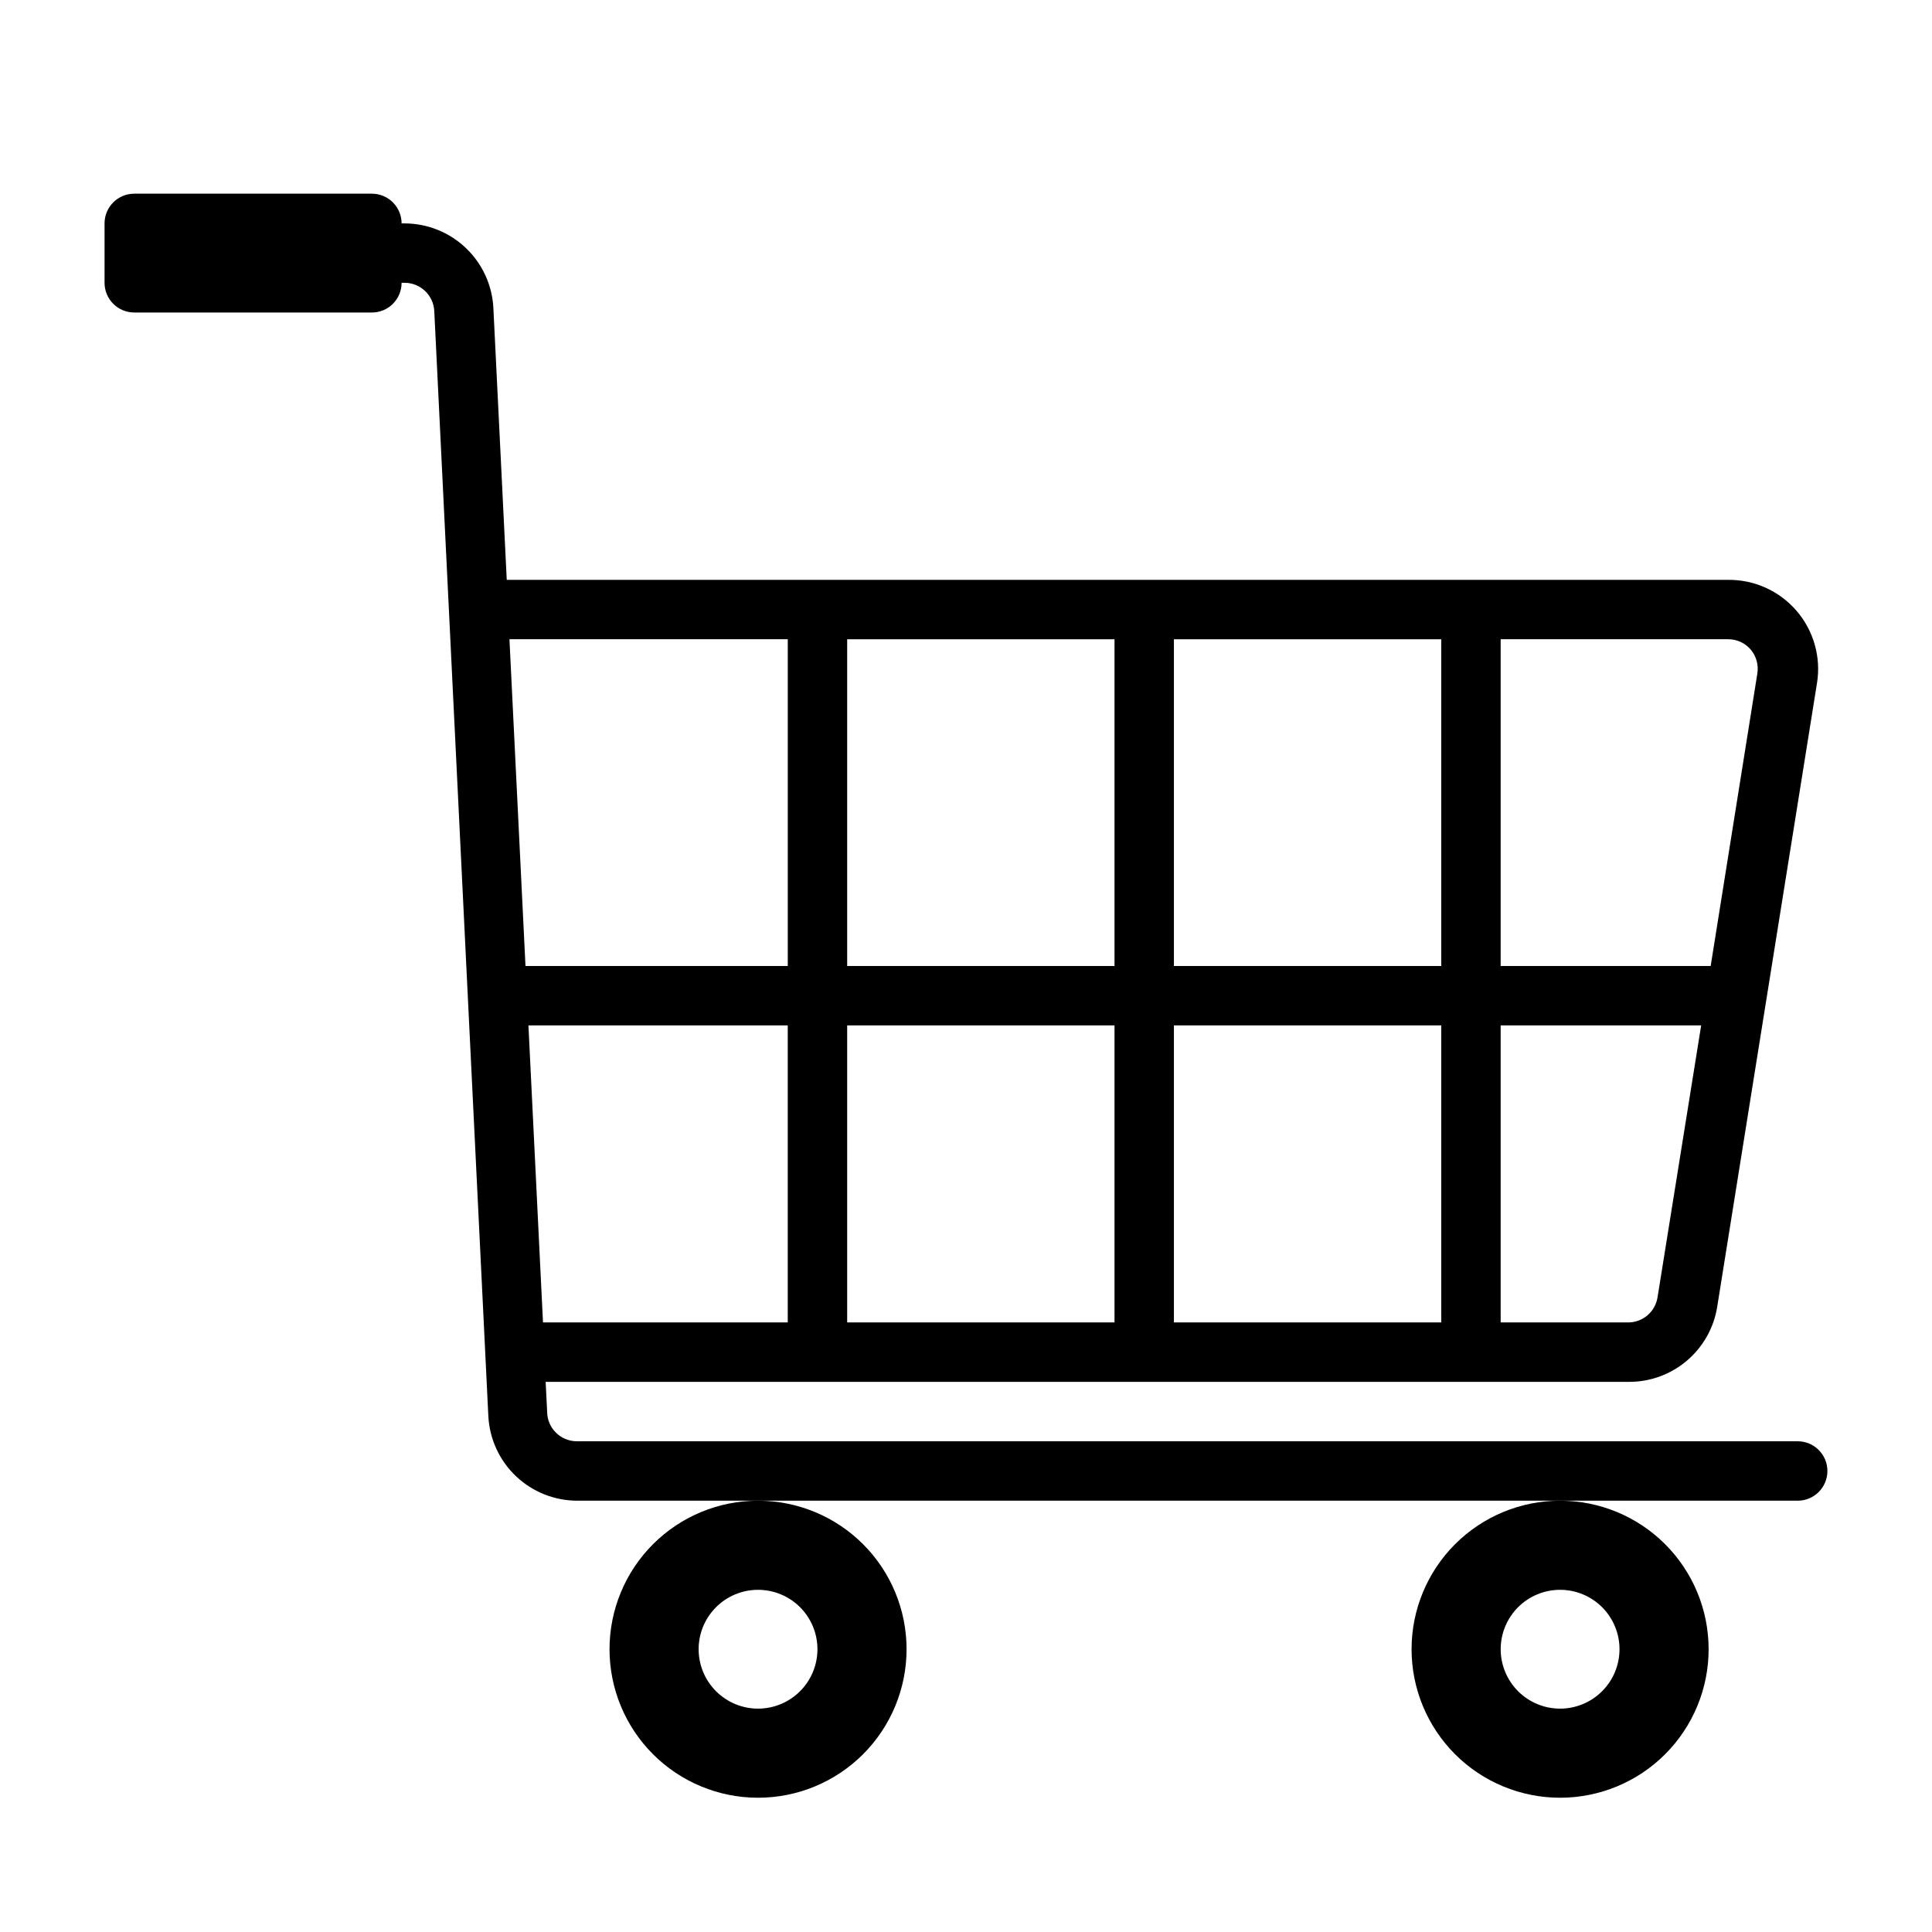 <?xml version="1.0" encoding="UTF-8"?>
<!-- Uploaded to: ICON Repo, www.iconrepo.com, Generator: ICON Repo Mixer Tools -->
<svg fill="#000000" width="800px" height="800px" version="1.1" viewBox="144 144 512 512" xmlns="http://www.w3.org/2000/svg">
 <g>
  <path d="m344.89 541.7c-10.438 0-20.449 4.148-27.832 11.527-7.383 7.383-11.527 17.395-11.527 27.832s4.144 20.449 11.527 27.832c7.383 7.383 17.395 11.527 27.832 11.527s20.449-4.144 27.832-11.527c7.383-7.383 11.527-17.395 11.527-27.832s-4.144-20.449-11.527-27.832c-7.383-7.379-17.395-11.527-27.832-11.527zm0 55.105c-4.176 0-8.18-1.66-11.133-4.613s-4.613-6.957-4.613-11.133c0-4.176 1.66-8.18 4.613-11.133s6.957-4.609 11.133-4.609 8.18 1.656 11.133 4.609 4.609 6.957 4.609 11.133c0 4.176-1.656 8.18-4.609 11.133s-6.957 4.613-11.133 4.613z"/>
  <path d="m557.44 541.7c-10.438 0-20.449 4.148-27.832 11.527-7.379 7.383-11.527 17.395-11.527 27.832s4.148 20.449 11.527 27.832c7.383 7.383 17.395 11.527 27.832 11.527 10.441 0 20.453-4.144 27.832-11.527 7.383-7.383 11.531-17.395 11.531-27.832s-4.148-20.449-11.531-27.832c-7.379-7.379-17.391-11.527-27.832-11.527zm0 55.105c-4.176 0-8.18-1.66-11.133-4.613-2.949-2.953-4.609-6.957-4.609-11.133 0-4.176 1.66-8.18 4.609-11.133 2.953-2.953 6.957-4.609 11.133-4.609s8.18 1.656 11.133 4.609c2.953 2.953 4.613 6.957 4.613 11.133 0 4.176-1.66 8.18-4.613 11.133-2.953 2.953-6.957 4.613-11.133 4.613z"/>
  <path d="m620.41 525.95h-323.54c-4.348 0-7.871-3.523-7.871-7.871l-0.395-7.871h286.86c5.672 0.07 11.18-1.902 15.516-5.562 4.34-3.656 7.215-8.75 8.102-14.355l26.449-165.31c1.094-6.875-0.906-13.879-5.457-19.145-4.555-5.266-11.199-8.258-18.16-8.168h-323.62l-3.543-72.027v-0.004c-0.301-6.043-2.914-11.738-7.293-15.914-4.379-4.176-10.191-6.508-16.242-6.519h-0.789c0-2.09-0.828-4.09-2.305-5.566-1.477-1.477-3.481-2.309-5.566-2.309h-62.977c-4.348 0-7.871 3.527-7.871 7.875v15.742c0 2.09 0.828 4.09 2.305 5.566 1.477 1.477 3.477 2.305 5.566 2.305h62.977c2.086 0 4.09-0.828 5.566-2.305 1.477-1.477 2.305-3.477 2.305-5.566h0.789c4.195-0.004 7.66 3.285 7.871 7.481l14.328 292.84v-0.004c0.301 6.059 2.922 11.766 7.32 15.941 4.394 4.18 10.23 6.504 16.293 6.496h323.38c4.348 0 7.875-3.523 7.875-7.871 0-4.348-3.527-7.875-7.875-7.875zm-336.37-110.21h68.723v78.719h-64.863zm171.06-15.742v-86.594h70.848v86.594zm70.848 15.742v78.719h-70.848v-78.719zm-86.59-15.742h-70.848v-86.594h70.848zm0 15.742v78.719h-70.848v-78.719zm143.9 72.109h-0.004c-0.621 3.848-3.973 6.66-7.871 6.609h-33.691v-78.719h53.137zm24.719-171.69-0.004-0.004c1.484 1.77 2.117 4.102 1.734 6.379l-12.359 77.461h-55.656v-86.594h60.223-0.004c2.332-0.023 4.551 0.984 6.062 2.754zm-255.21-2.758v86.594h-69.508l-4.25-86.594z"/>
 </g>
</svg>